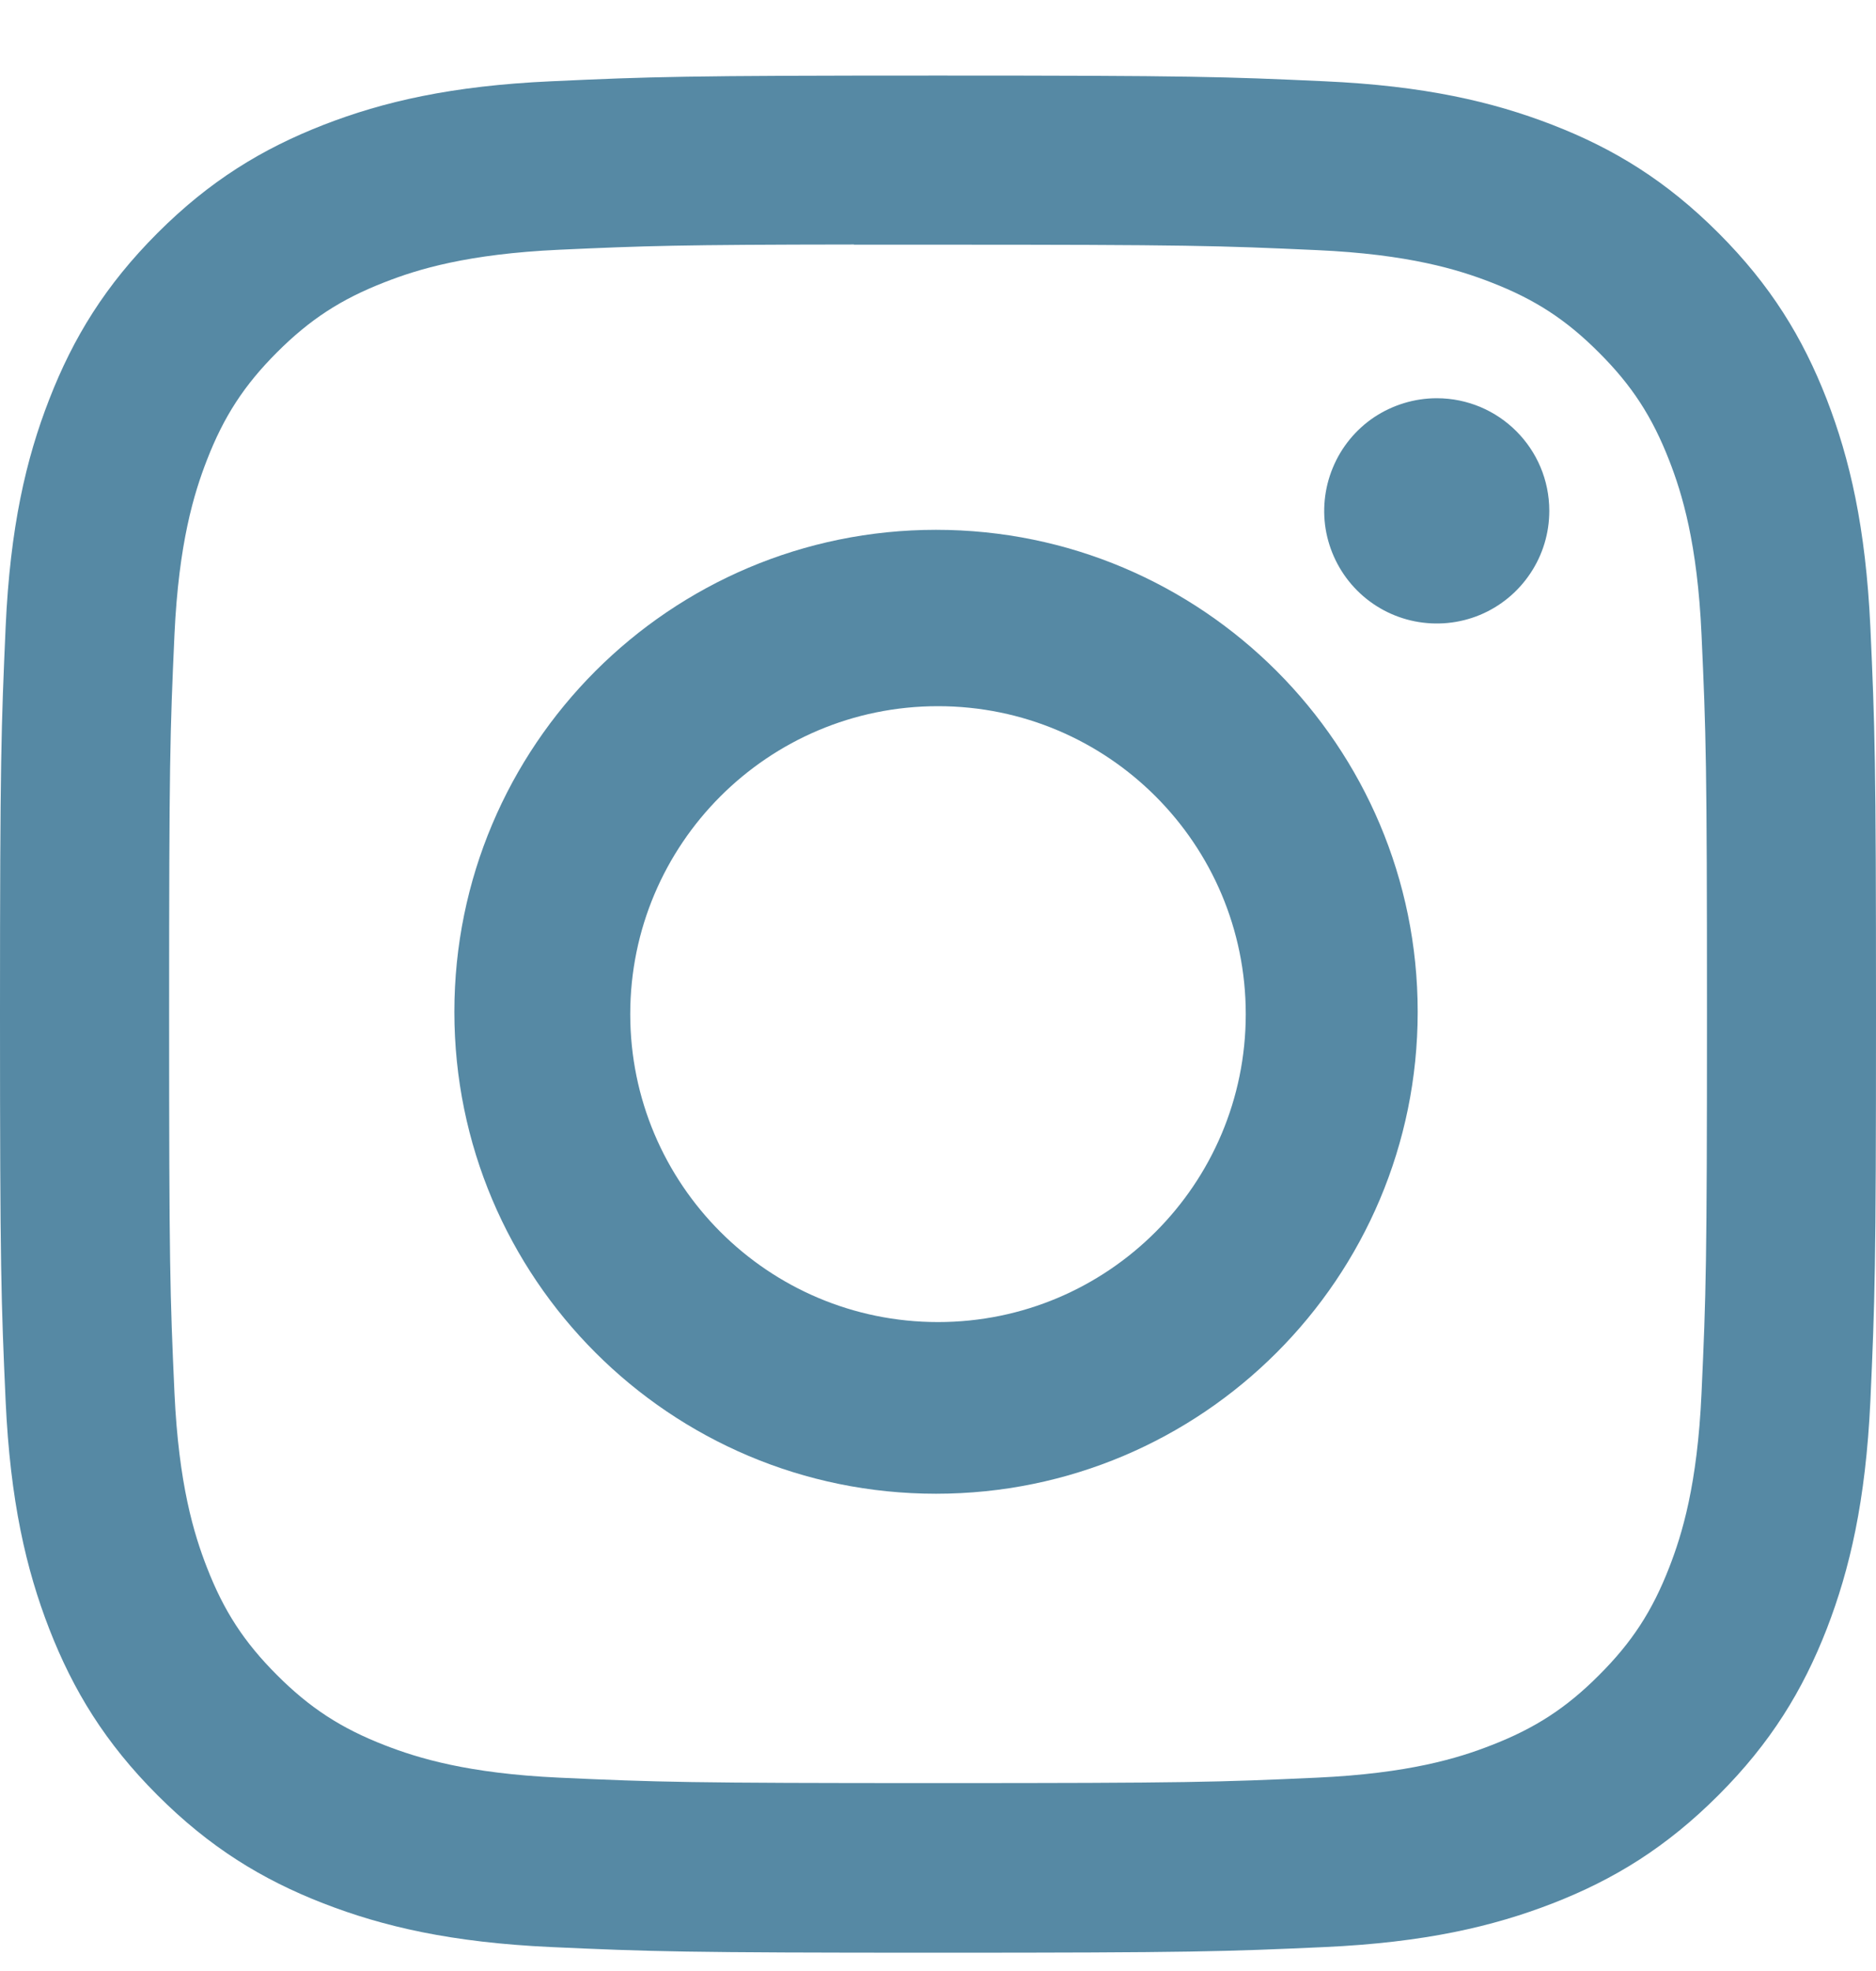 <svg width="20" height="21" viewBox="0 0 20 21" fill="none" xmlns="http://www.w3.org/2000/svg">
<path d="M10.001 0.805C7.285 0.805 6.944 0.817 5.877 0.866C4.813 0.914 4.086 1.083 3.45 1.33C2.793 1.586 2.235 1.927 1.679 2.483C1.123 3.039 0.781 3.597 0.525 4.255C0.277 4.891 0.108 5.617 0.06 6.682C0.013 7.748 0 8.089 0 10.805C0 13.521 0.012 13.861 0.06 14.928C0.109 15.992 0.278 16.719 0.525 17.355C0.781 18.012 1.122 18.57 1.678 19.126C2.234 19.682 2.792 20.025 3.449 20.28C4.085 20.527 4.812 20.696 5.877 20.745C6.943 20.793 7.284 20.805 10 20.805C12.716 20.805 13.056 20.793 14.122 20.745C15.187 20.696 15.914 20.527 16.551 20.28C17.208 20.025 17.765 19.682 18.321 19.126C18.877 18.57 19.219 18.012 19.475 17.355C19.721 16.719 19.89 15.992 19.94 14.928C19.988 13.861 20 13.521 20 10.805C20 8.089 19.988 7.749 19.94 6.682C19.89 5.617 19.721 4.891 19.475 4.255C19.219 3.597 18.877 3.039 18.321 2.483C17.765 1.927 17.208 1.585 16.55 1.33C15.912 1.083 15.185 0.914 14.121 0.866C13.054 0.817 12.714 0.805 9.998 0.805H10.001ZM9.104 2.607C9.37 2.607 9.667 2.607 10.001 2.607C12.671 2.607 12.987 2.617 14.042 2.665C15.017 2.709 15.546 2.872 15.898 3.009C16.365 3.19 16.698 3.407 17.047 3.757C17.398 4.107 17.614 4.44 17.796 4.907C17.933 5.259 18.096 5.788 18.14 6.763C18.188 7.817 18.198 8.134 18.198 10.803C18.198 13.472 18.188 13.788 18.14 14.842C18.096 15.818 17.933 16.347 17.796 16.699C17.615 17.165 17.398 17.498 17.047 17.848C16.698 18.198 16.365 18.414 15.898 18.595C15.546 18.733 15.017 18.895 14.042 18.94C12.987 18.988 12.671 18.998 10.001 18.998C7.33 18.998 7.014 18.988 5.96 18.94C4.985 18.895 4.456 18.732 4.103 18.595C3.636 18.414 3.303 18.197 2.953 17.847C2.603 17.497 2.386 17.165 2.205 16.698C2.068 16.346 1.905 15.817 1.86 14.842C1.812 13.787 1.803 13.471 1.803 10.8C1.803 8.13 1.812 7.815 1.86 6.761C1.905 5.786 2.068 5.257 2.205 4.904C2.386 4.437 2.603 4.104 2.953 3.754C3.303 3.404 3.636 3.187 4.103 3.006C4.455 2.868 4.985 2.706 5.96 2.661C6.882 2.619 7.24 2.607 9.104 2.605V2.607Z" fill="#5689A4"/>
<path d="M15.317 4.243C15.08 4.243 14.848 4.314 14.65 4.445C14.453 4.577 14.299 4.765 14.209 4.984C14.118 5.203 14.094 5.445 14.14 5.677C14.187 5.91 14.301 6.124 14.469 6.292C14.637 6.46 14.851 6.574 15.083 6.62C15.316 6.666 15.557 6.643 15.777 6.552C15.996 6.461 16.183 6.307 16.315 6.109C16.447 5.912 16.517 5.68 16.517 5.443C16.517 4.78 15.98 4.243 15.317 4.243V4.243Z" fill="#5689A4"/>
<path fill-rule="evenodd" clip-rule="evenodd" d="M9.979 5.645C7.143 5.645 4.844 7.945 4.844 10.781C4.844 13.617 7.143 15.915 9.979 15.915C12.815 15.915 15.114 13.617 15.114 10.781C15.114 7.945 12.815 5.645 9.979 5.645ZM10 14.086C11.812 14.086 13.281 12.617 13.281 10.805C13.281 8.993 11.812 7.524 10 7.524C8.188 7.524 6.719 8.993 6.719 10.805C6.719 12.617 8.188 14.086 10 14.086Z" fill="#5689A4"/>
</svg>
